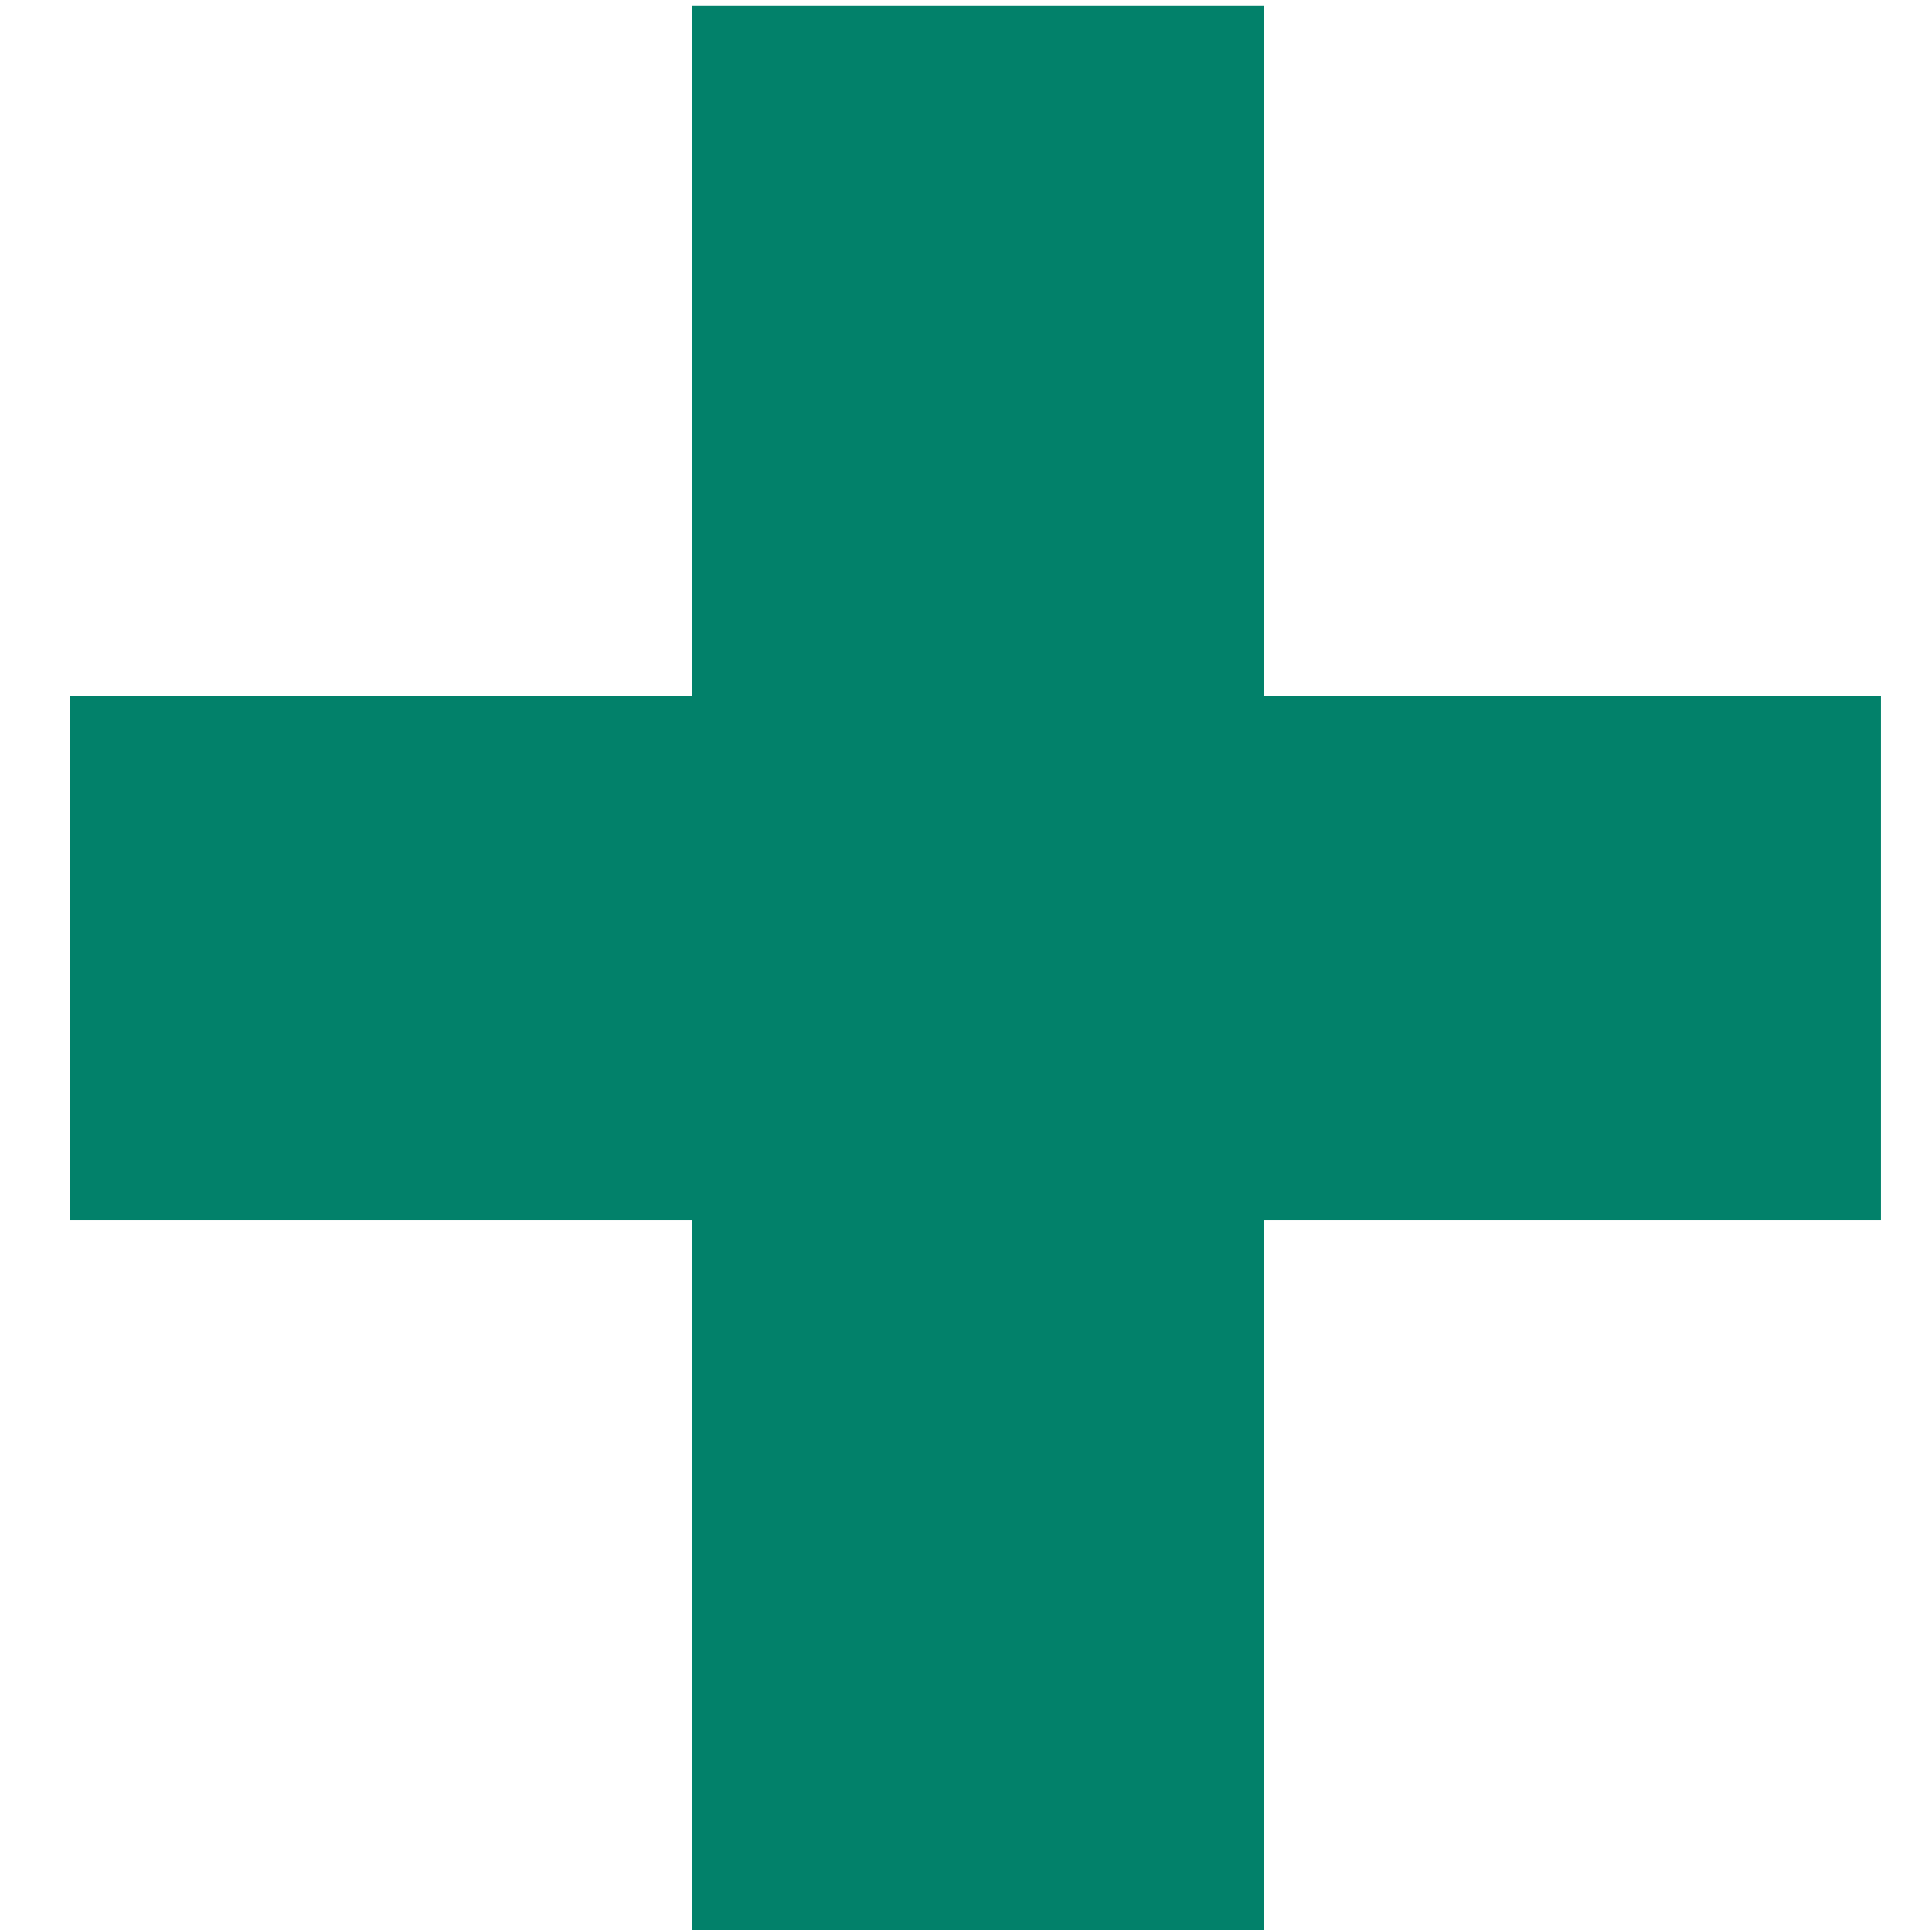 <?xml version="1.0" encoding="UTF-8"?> <svg xmlns="http://www.w3.org/2000/svg" width="26" height="26" viewBox="0 0 26 26" fill="none"><path d="M25.313 9.363V16.422H0.936V9.363H25.313ZM17.008 0.081V25.973H9.314V0.081H17.008Z" fill="#02816A"></path></svg> 